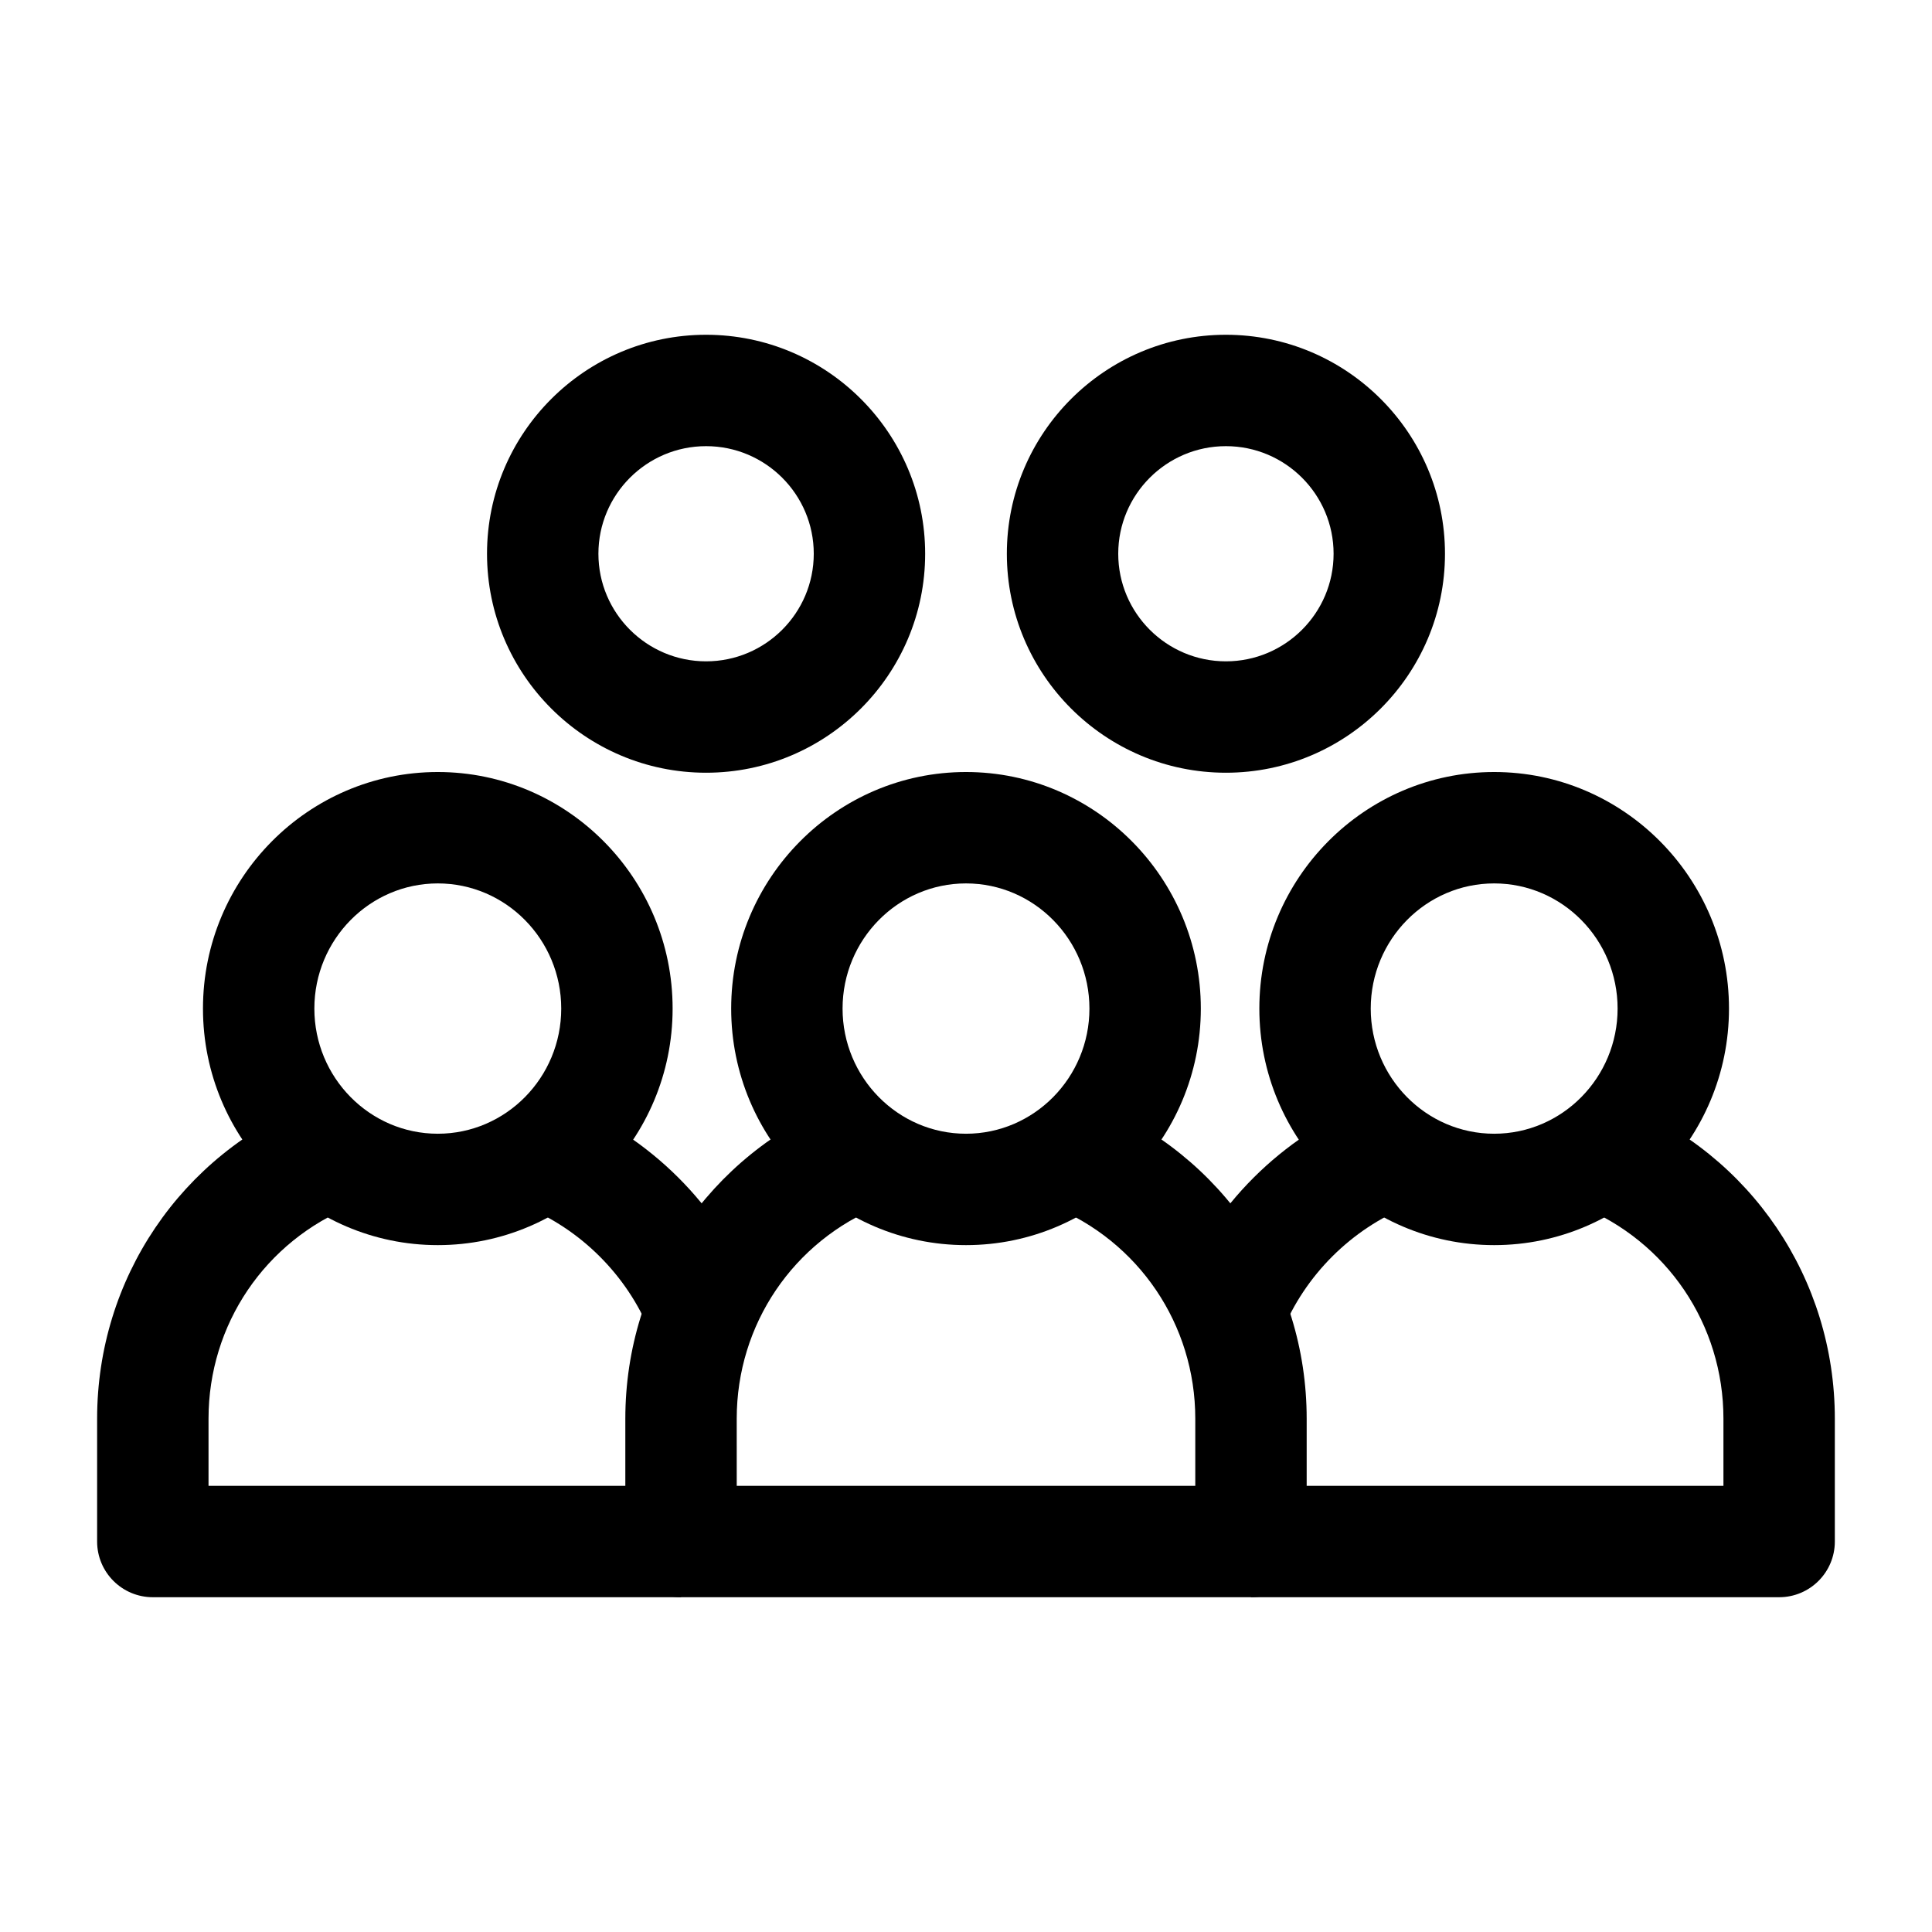 <?xml version="1.0" encoding="UTF-8"?>
<!-- Uploaded to: ICON Repo, www.iconrepo.com, Generator: ICON Repo Mixer Tools -->
<svg fill="#000000" width="800px" height="800px" version="1.1" viewBox="144 144 512 512" xmlns="http://www.w3.org/2000/svg">
 <g>
  <path d="m260.02 473.97c-34.312 0-62.23-28.121-62.23-62.688s27.918-62.688 62.23-62.688 62.23 28.121 62.23 62.688-27.914 62.688-62.23 62.688zm0-95.855c-18.035 0-32.711 14.879-32.711 33.168 0 18.289 14.676 33.168 32.711 33.168 18.035 0 32.711-14.879 32.711-33.168 0-18.289-14.676-33.168-32.711-33.168z"/>
  <path d="m539.97 473.97c-34.312 0-62.23-28.121-62.23-62.688s27.918-62.688 62.23-62.688 62.23 28.121 62.23 62.688-27.914 62.688-62.23 62.688zm0-95.855c-18.035 0-32.711 14.879-32.711 33.168 0 18.289 14.676 33.168 32.711 33.168s32.711-14.879 32.711-33.168c0-18.289-14.672-33.168-32.711-33.168z"/>
  <path d="m400 473.97c-34.312 0-62.23-28.121-62.23-62.688s27.918-62.688 62.23-62.688 62.23 28.121 62.23 62.688-27.918 62.688-62.23 62.688zm0-95.855c-18.035 0-32.711 14.879-32.711 33.168 0 18.289 14.672 33.168 32.711 33.168 18.035 0 32.711-14.879 32.711-33.168-0.004-18.289-14.676-33.168-32.711-33.168z"/>
  <path d="m475.52 567.28h-151.04c-8.152 0-14.762-6.609-14.762-14.762v-32.559c0-37.062 22.23-69.945 56.633-83.777l11.012 27.391c-23.16 9.309-38.125 31.441-38.125 56.387l0.004 17.801h121.52v-17.797c0-24.945-14.965-47.078-38.125-56.387l11.012-27.391c34.402 13.828 56.633 46.715 56.633 83.777v32.559c0 8.152-6.609 14.758-14.762 14.758z"/>
  <path d="m324.48 567.28h-139.98c-8.152 0-14.762-6.609-14.762-14.762v-32.559c0-37.062 22.23-69.945 56.633-83.777l11.012 27.391c-23.156 9.312-38.121 31.445-38.121 56.391v17.797h125.21z"/>
  <path d="m316.33 497.12c-6.176-15.203-18.445-27.438-33.66-33.559l11.02-27.387c22.602 9.094 40.824 27.258 49.992 49.836z"/>
  <path d="m483.67 497.12-27.352-11.109c9.168-22.578 27.391-40.746 49.992-49.836l11.02 27.387c-15.219 6.121-27.484 18.355-33.66 33.559z"/>
  <path d="m615.5 567.28h-139.98v-29.52h125.21v-17.797c0-24.945-14.965-47.078-38.125-56.387l11.012-27.391c34.402 13.828 56.633 46.715 56.633 83.777v32.559c0 8.152-6.606 14.758-14.758 14.758z"/>
  <path d="m331.12 348.78c-32.012 0-58.055-26.035-58.055-58.031 0-32 26.043-58.031 58.055-58.031 32.012 0 58.055 26.035 58.055 58.031 0.004 32-26.039 58.031-58.055 58.031zm0-86.543c-15.734 0-28.535 12.793-28.535 28.512 0 15.723 12.801 28.512 28.535 28.512 15.734 0 28.535-12.793 28.535-28.512 0.004-15.723-12.801-28.512-28.535-28.512z"/>
  <path d="m468.88 348.78c-32.012 0-58.055-26.035-58.055-58.031 0-32 26.043-58.031 58.055-58.031 32.012 0 58.055 26.035 58.055 58.031 0 32-26.043 58.031-58.055 58.031zm0-86.543c-15.734 0-28.535 12.793-28.535 28.512 0 15.723 12.801 28.512 28.535 28.512s28.535-12.793 28.535-28.512c0-15.723-12.801-28.512-28.535-28.512z"/>
 </g>
</svg>